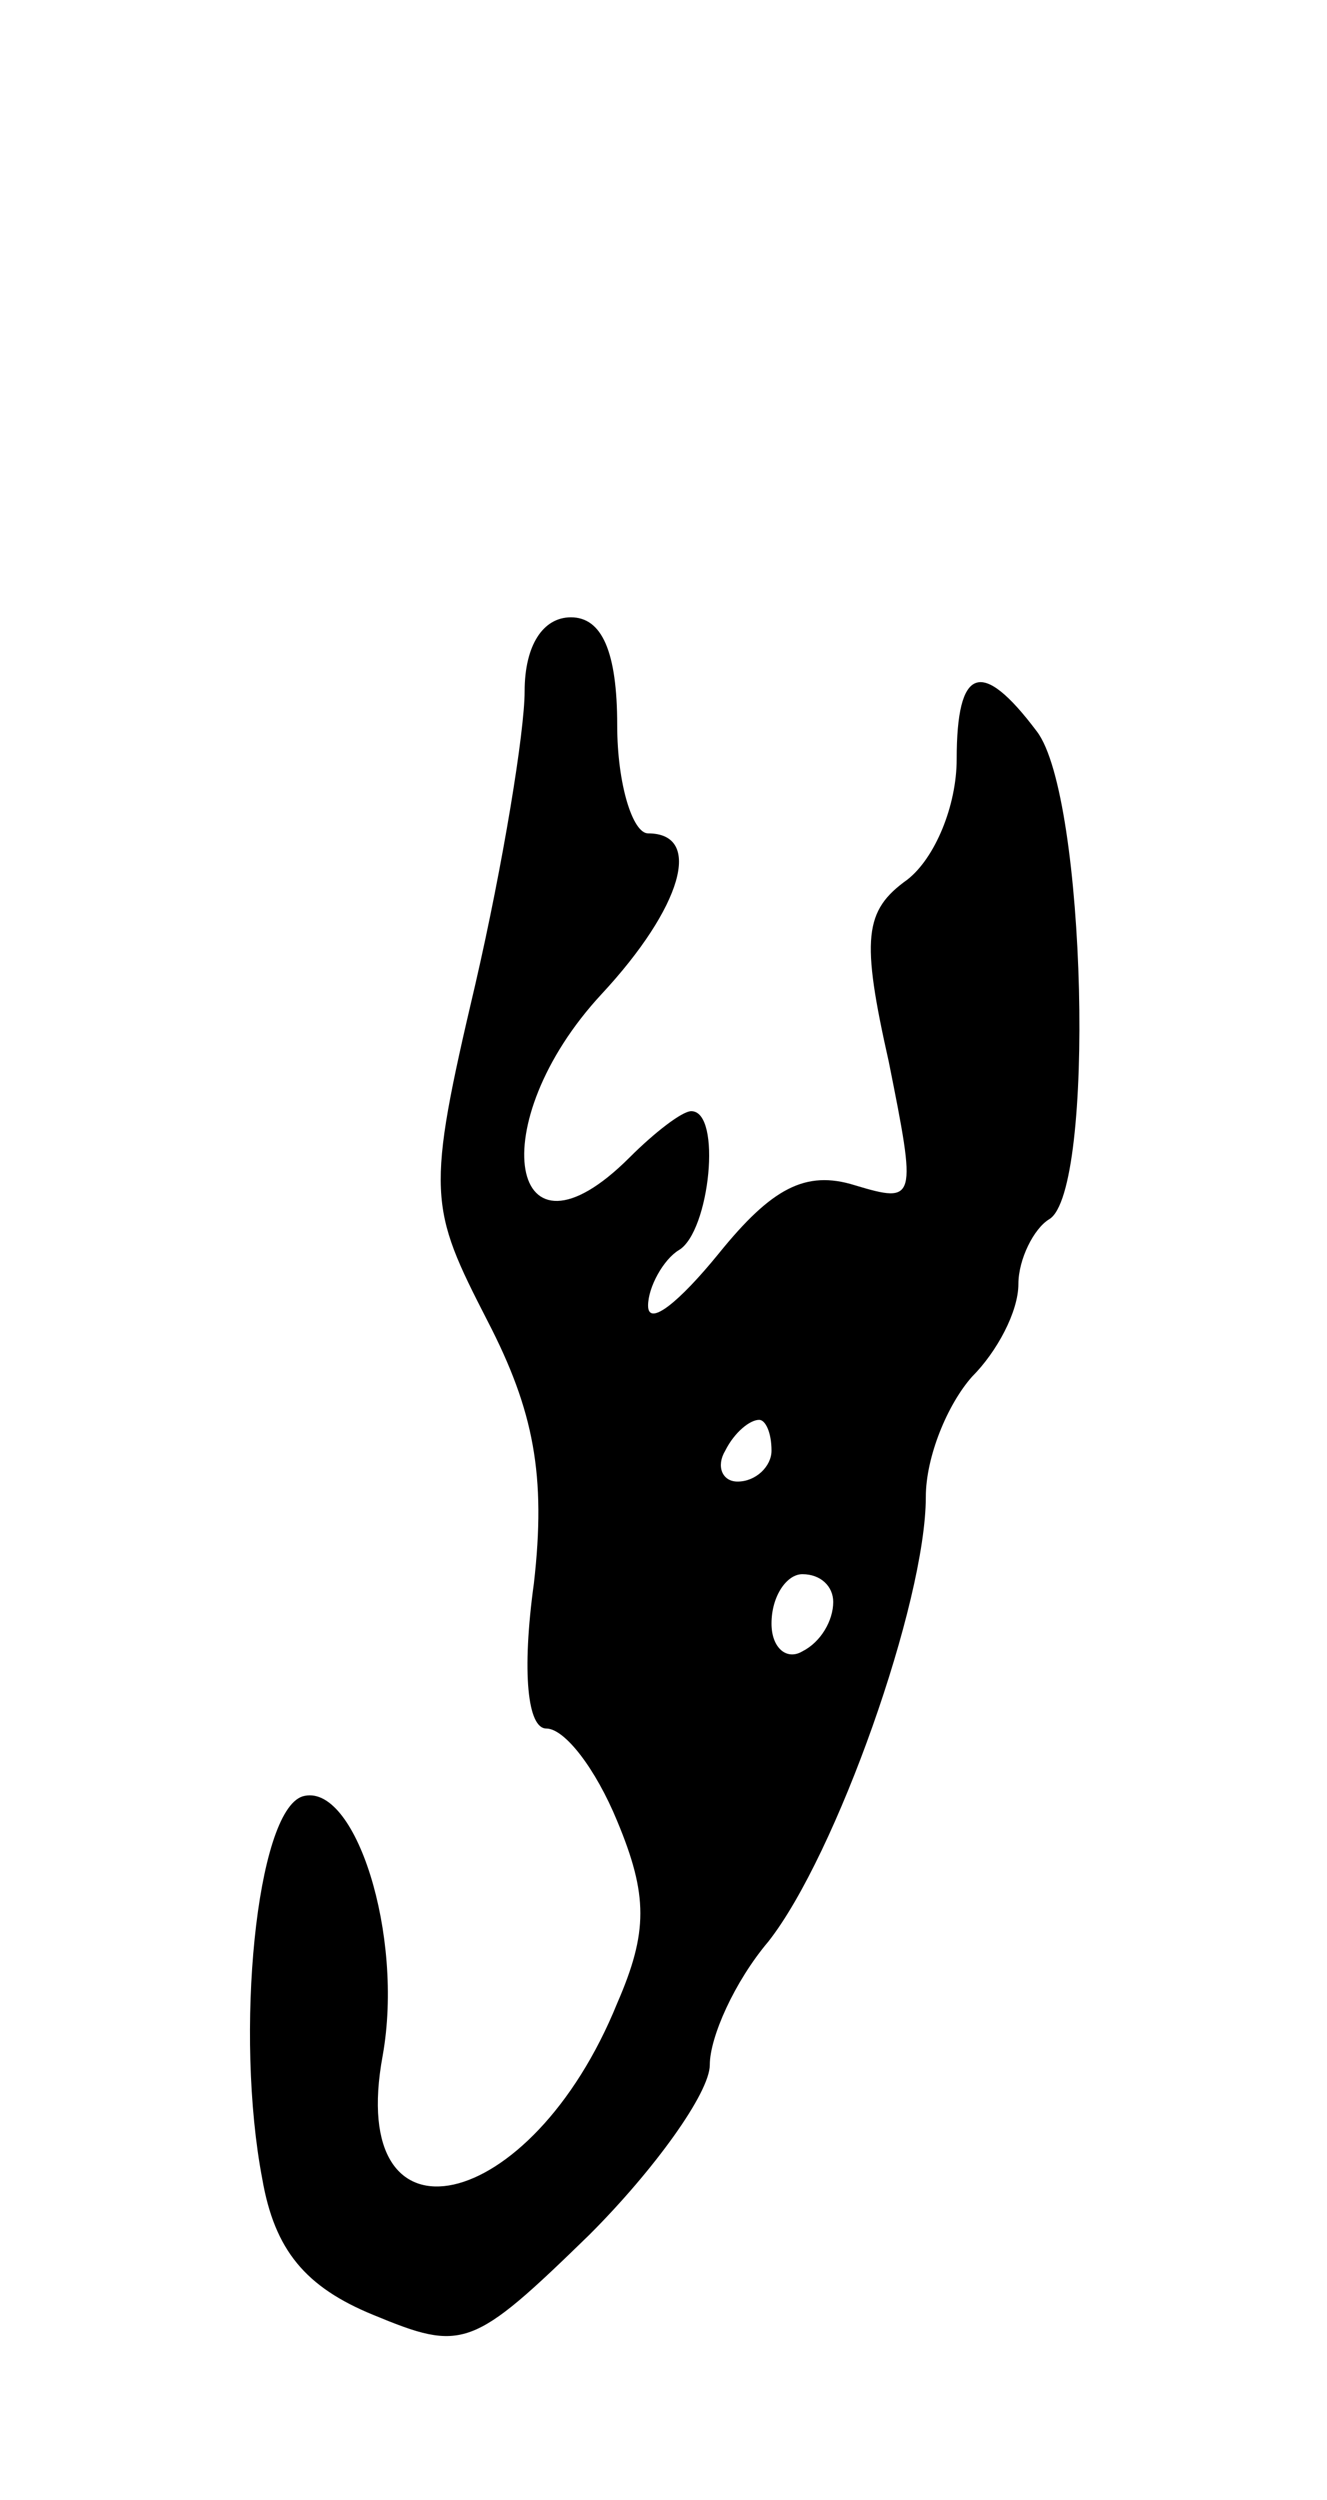 <svg version="1.0" xmlns="http://www.w3.org/2000/svg" width="43" height="81" viewBox="0 0 43 81" ><g transform="translate(0,81) scale(0.1,-0.1)" ><path d="M170 586 c0 -13 -7 -56 -16 -95 -16 -68 -15 -72 4 -109 15 -29 19 -50 15 -85 -4 -29 -2 -47 4 -47 6 0 16 -13 23 -30 10 -24 10 -36 0 -59 -28 -69 -88 -82 -76 -17 7 39 -9 89 -26 84 -15 -5 -22 -77 -13 -124 4 -23 14 -35 36 -44 29 -12 32 -11 70 26 21 21 39 46 39 55 0 9 8 27 19 40 22 28 51 110 51 144 0 13 7 30 15 39 8 8 15 21 15 30 0 8 5 18 10 21 15 9 12 137 -4 158 -18 24 -26 21 -26 -9 0 -15 -7 -32 -16 -39 -14 -10 -15 -19 -6 -59 9 -45 9 -46 -11 -40 -16 5 -27 -1 -44 -22 -13 -16 -23 -24 -23 -17 0 6 5 15 10 18 10 6 14 45 4 45 -3 0 -12 -7 -20 -15 -39 -39 -48 11 -9 53 26 28 33 52 15 52 -5 0 -10 16 -10 35 0 24 -5 35 -15 35 -9 0 -15 -9 -15 -24z m80 -246 c0 -5 -5 -10 -11 -10 -5 0 -7 5 -4 10 3 6 8 10 11 10 2 0 4 -4 4 -10z m20 -49 c0 -6 -4 -13 -10 -16 -5 -3 -10 1 -10 9 0 9 5 16 10 16 6 0 10 -4 10 -9z"/></g></svg> 
